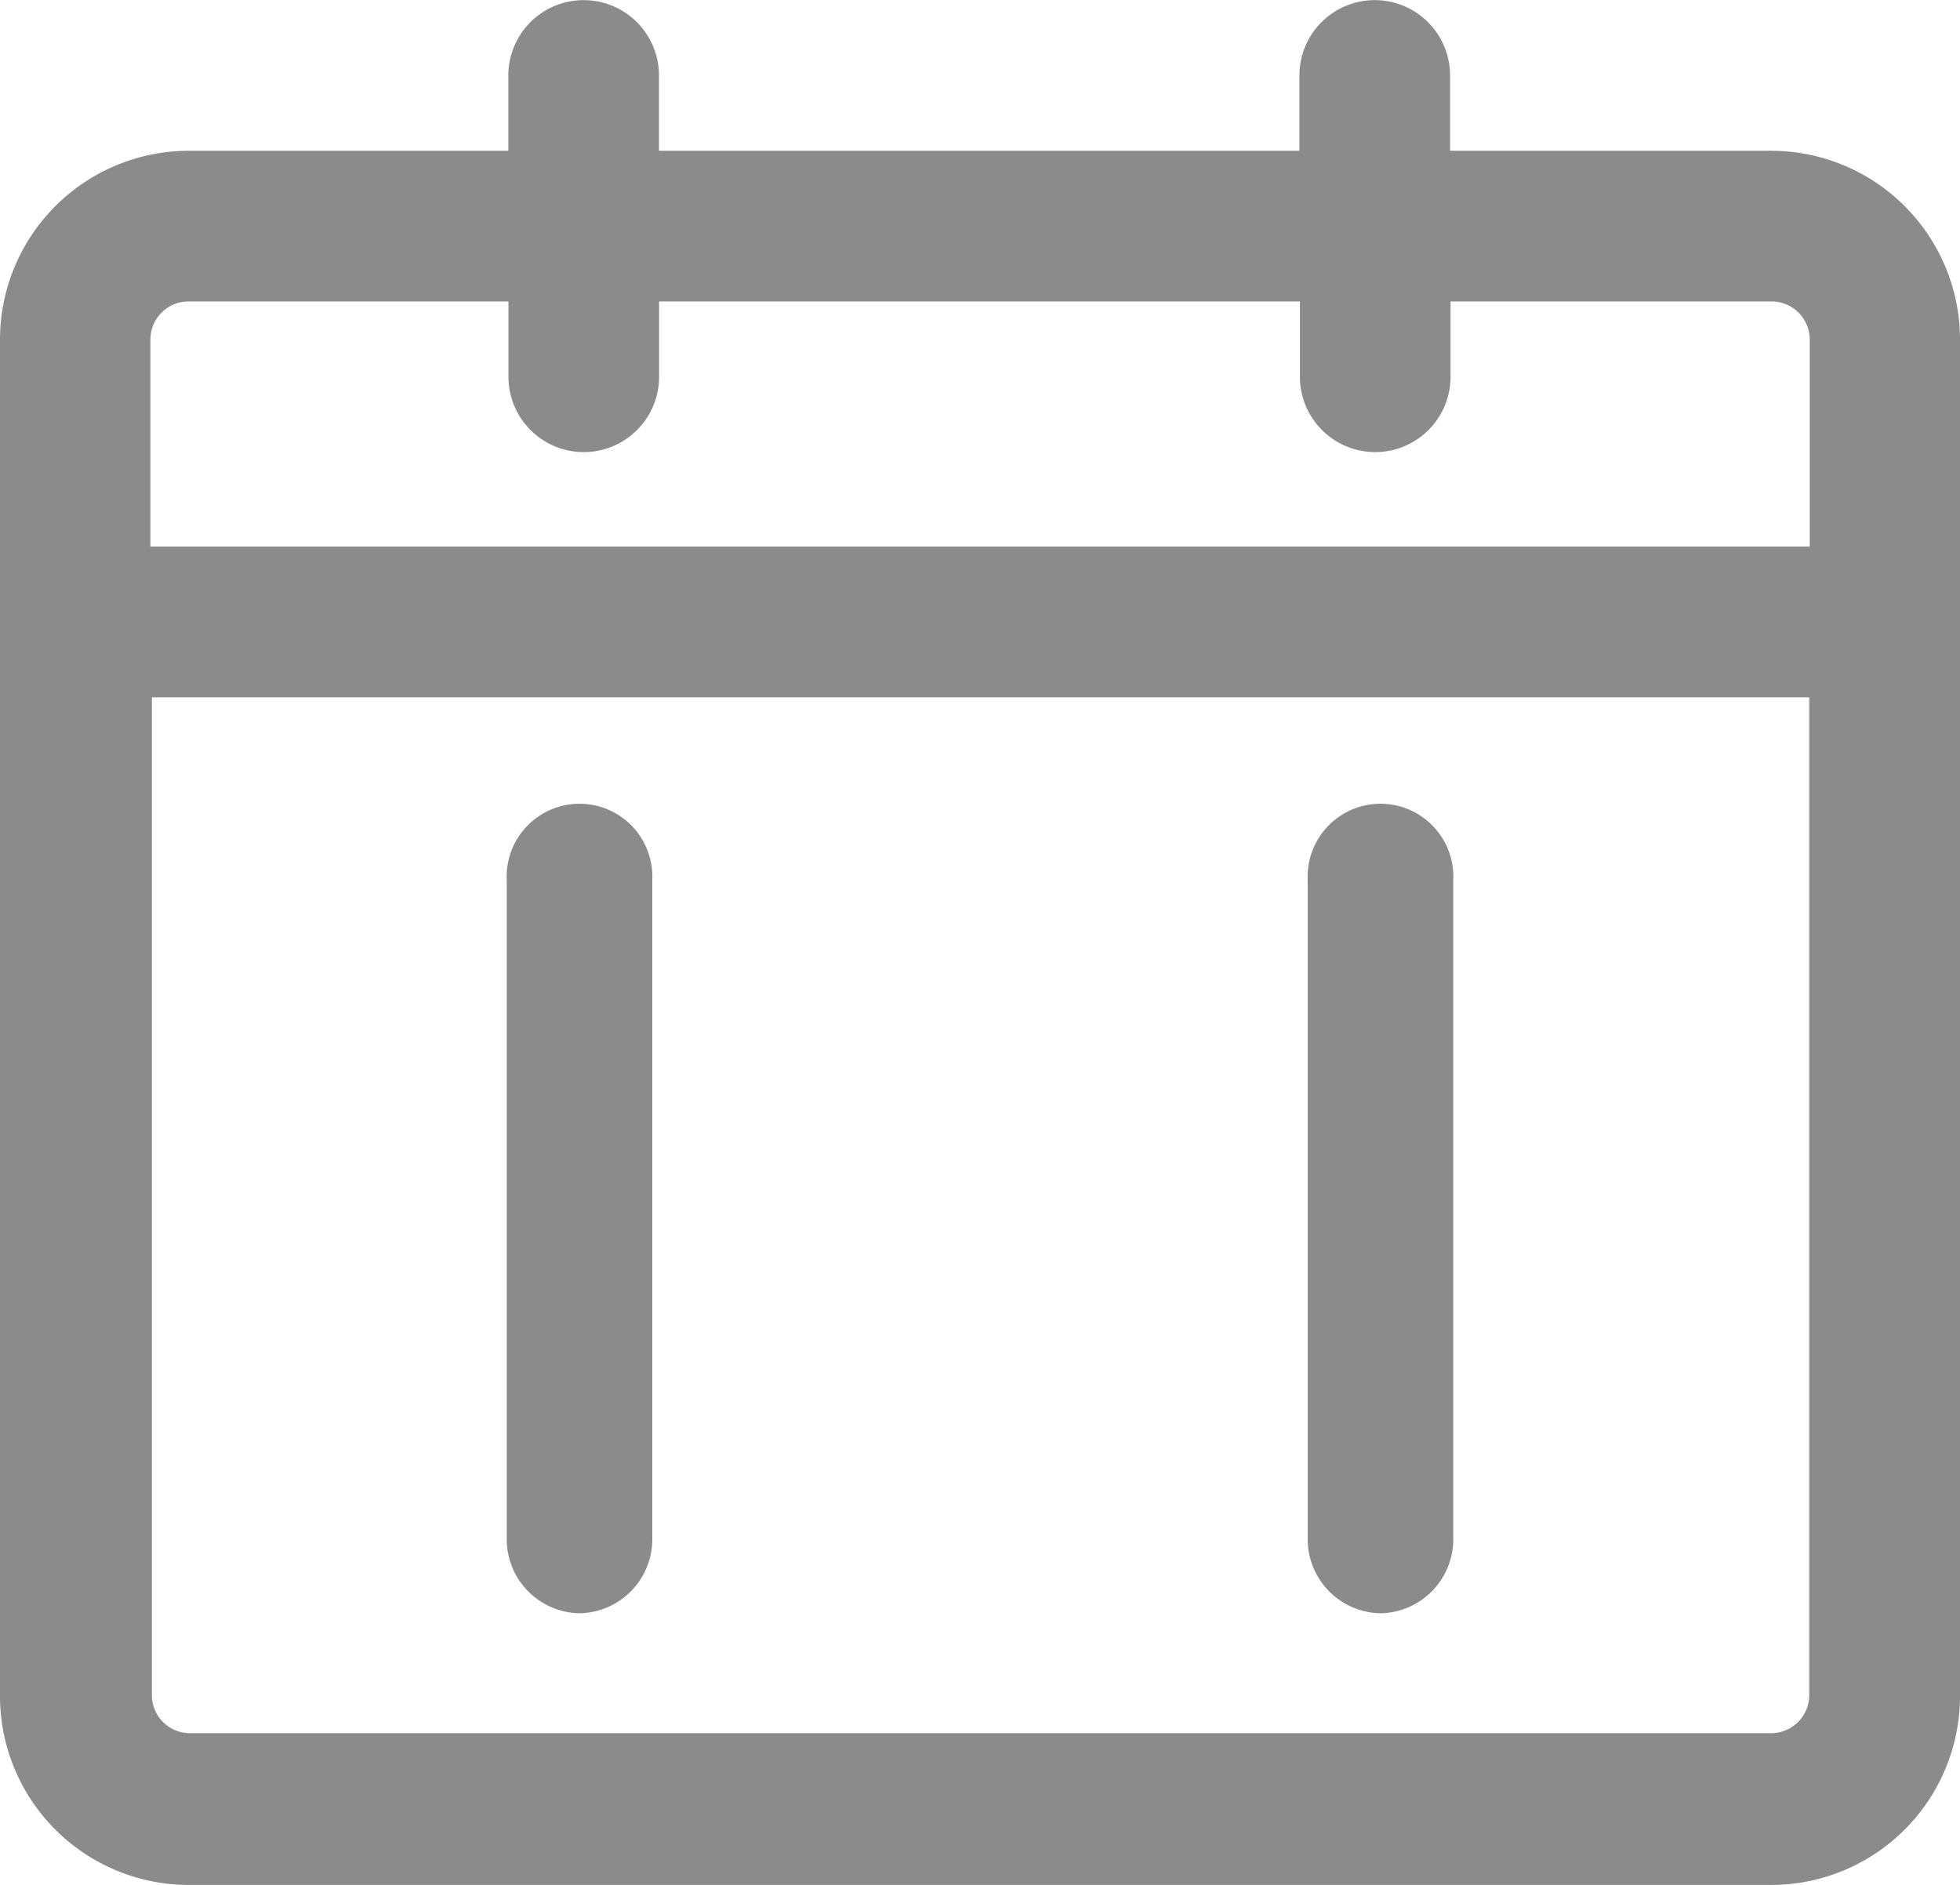 <svg xmlns="http://www.w3.org/2000/svg" width="15.874" height="15.264" viewBox="0 0 15.874 15.264"><defs><style>.a{fill:#8b8b8b;}</style></defs><path class="a" d="M37.426,29.31h-2.6V28.7a.61.61,0,1,0-1.22,0v.61H28.419V28.7a.61.61,0,1,0-1.22,0v.61H24.612a1.53,1.53,0,0,0-1.53,1.529h0V41.823a1.53,1.53,0,0,0,1.53,1.53H37.426a1.53,1.53,0,0,0,1.53-1.521V30.839A1.53,1.53,0,0,0,37.426,29.31ZM24.612,30.53H27.2v.61a.61.61,0,0,0,1.22,0v-.61H33.61v.61a.61.61,0,0,0,1.22,0v-.61h2.6a.309.309,0,0,1,.309.309v1.676H24.3V30.839a.309.309,0,0,1,.309-.309ZM37.426,42.124H24.612a.309.309,0,0,1-.3-.3V33.736H37.735v8.087A.309.309,0,0,1,37.426,42.124Z" transform="translate(-23.082 -28.089)"/><g transform="translate(4.104 6.506)"><path class="a" d="M37.59,56.712A.6.6,0,0,1,37,56.1V50.771a.59.59,0,1,1,1.179,0V56.1A.6.6,0,0,1,37.59,56.712Z" transform="translate(-37 -50.154)"/></g><g transform="translate(10.591 6.506)"><path class="a" d="M59.59,56.712A.6.6,0,0,1,59,56.1V50.771a.59.59,0,1,1,1.179,0V56.1A.6.6,0,0,1,59.59,56.712Z" transform="translate(-59 -50.154)"/></g></svg>